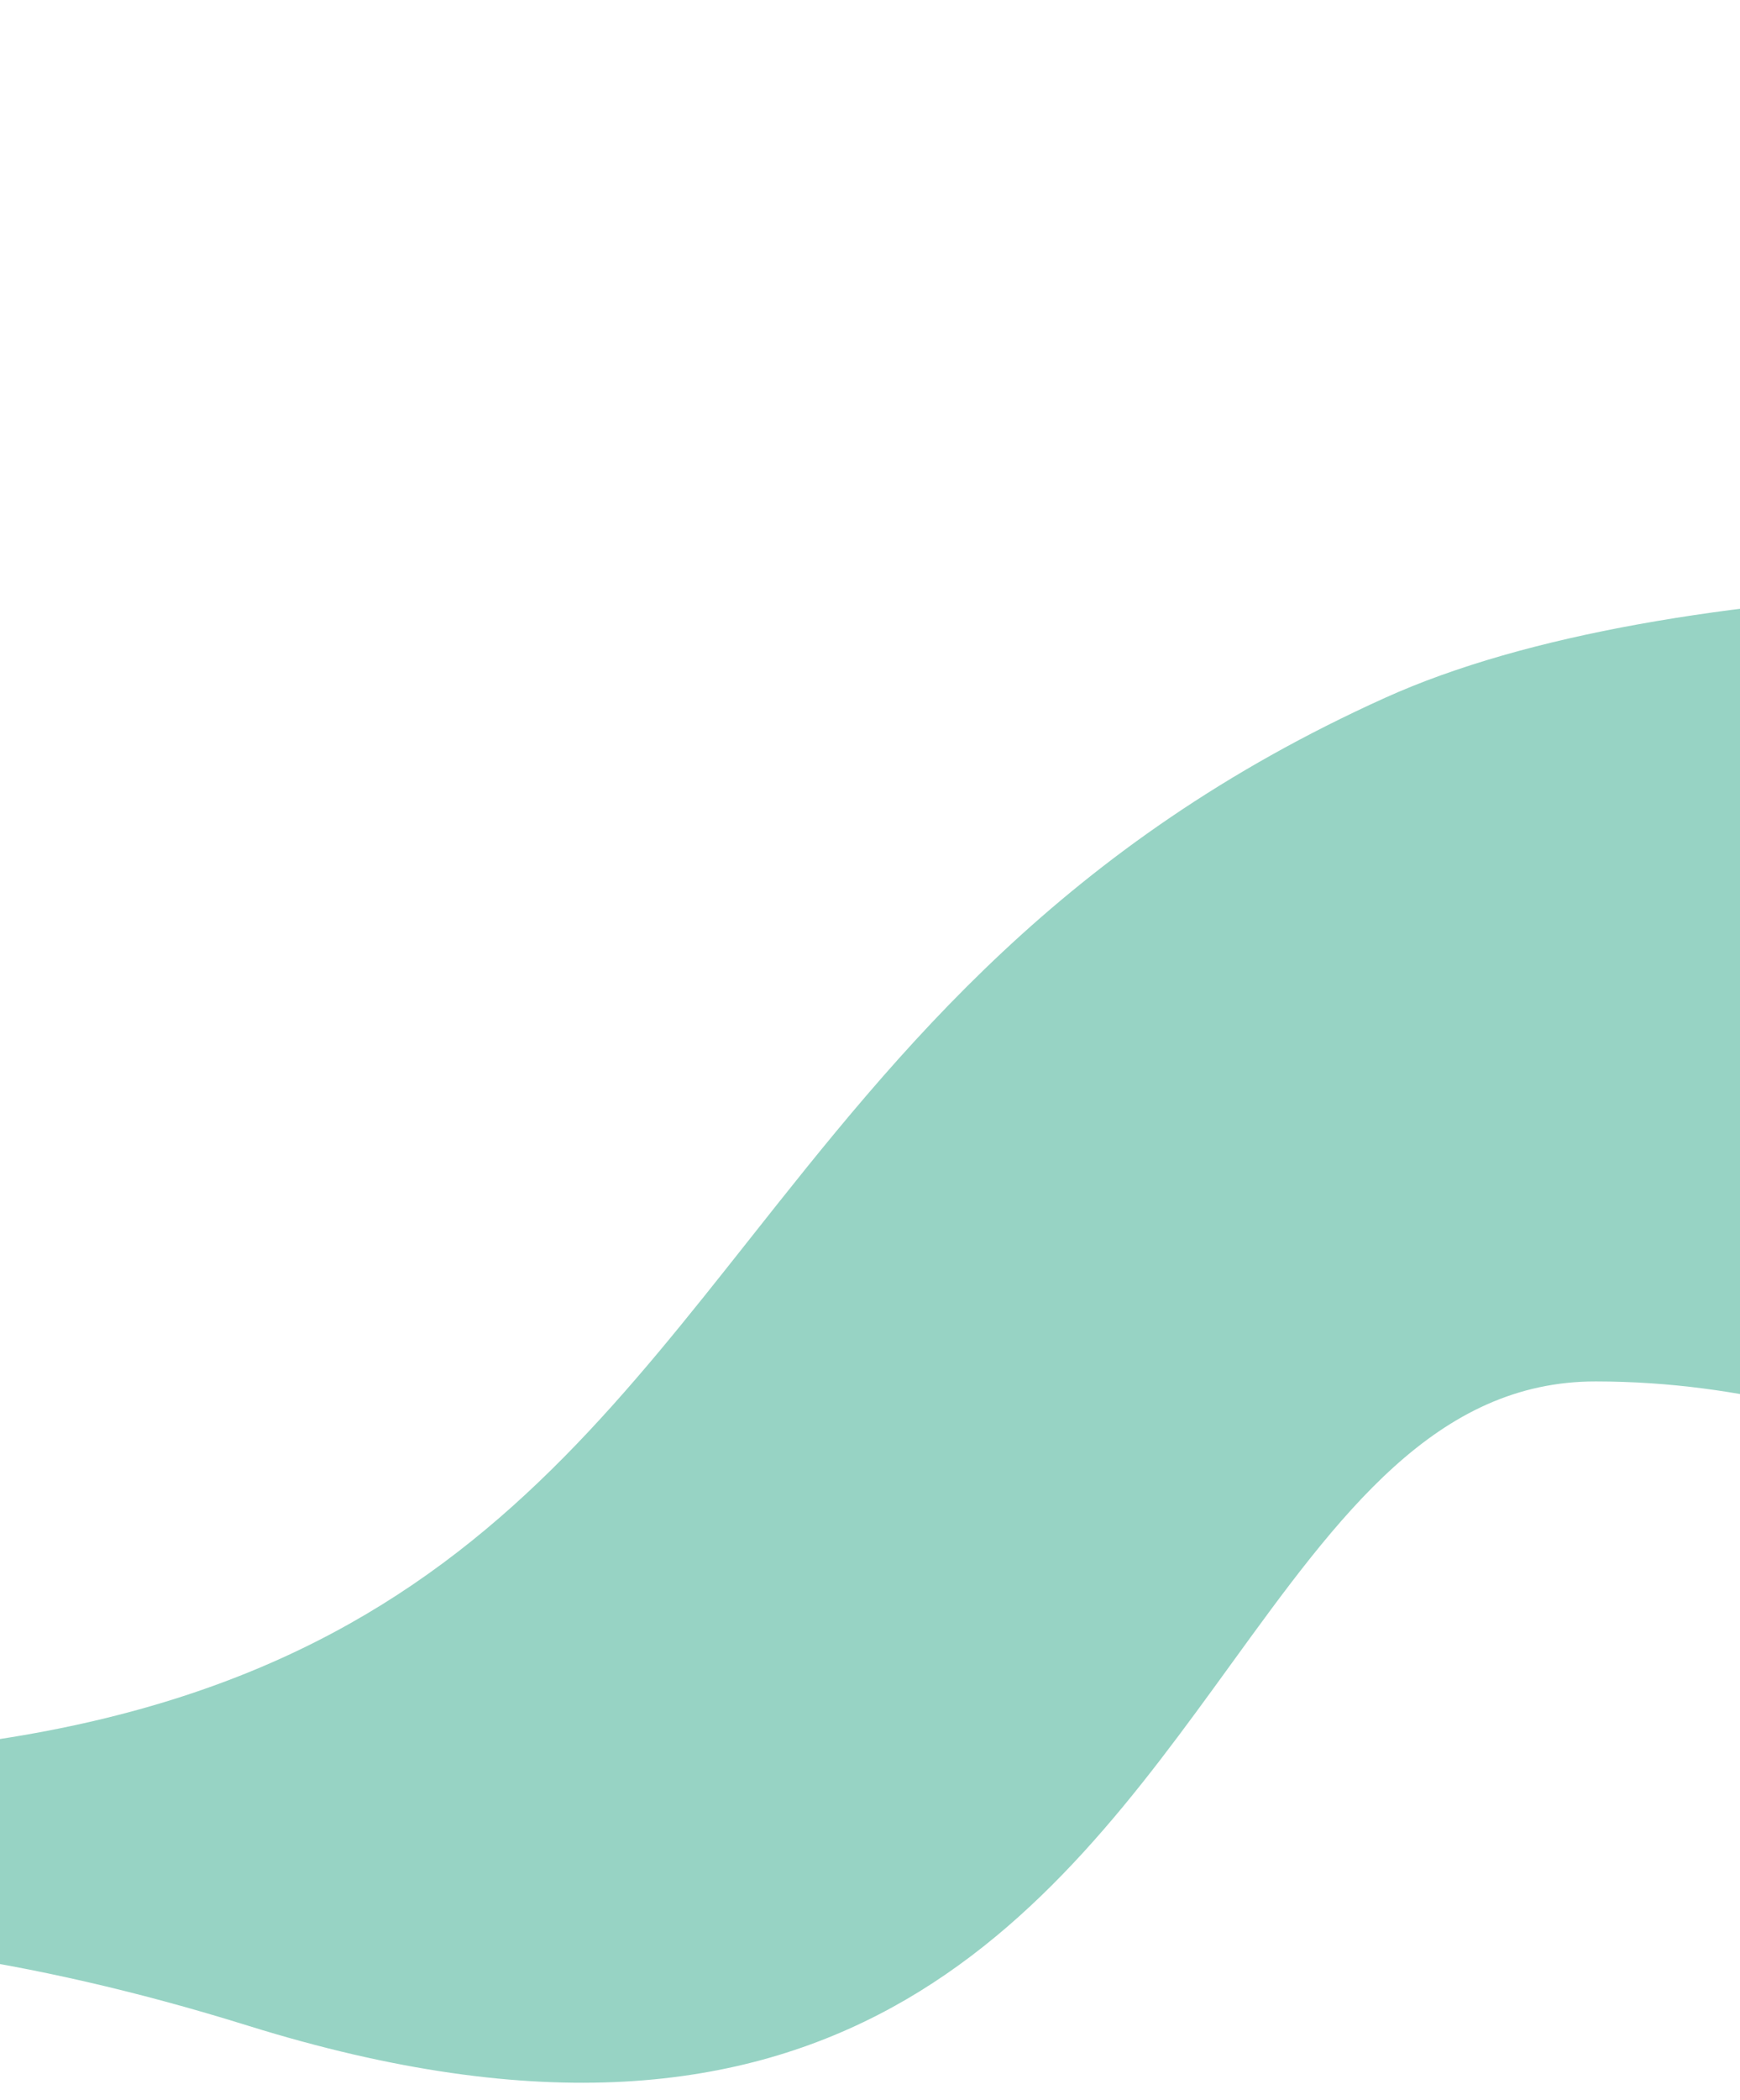 <svg xmlns="http://www.w3.org/2000/svg" width="393" height="474" viewBox="0 0 393 474" fill="none"><g clip-path="url(#clip0_2410_40)"><path fill-rule="evenodd" clip-rule="evenodd" d="M619.609 -61.141L619.912 -63.355L-266.049 -184.598L-348.657 419.047C-274.246 471.641 -225.46 461.734 -165.612 449.58C-110.601 438.409 -46.244 425.341 55.949 457.169C188.858 498.564 237.19 431.924 277.886 375.811C302.523 341.841 324.361 311.73 360.472 311.782C394.438 311.831 420.896 320.882 446.175 329.529C482.139 341.831 515.717 353.317 565.137 336.906L592.065 140.139C497.5 127.938 376.838 128.607 312.859 157.482C240.007 190.36 203.346 236.671 169.2 279.803C114.679 348.672 66.573 409.439 -112.202 394.489C-165.875 390 -218.953 344.766 -267.116 303.72C-287.914 285.996 -307.796 269.052 -326.413 256.509L-266.186 -183.591L619.585 -61.241L619.609 -61.141Z" fill="#97D3C4"></path></g><defs><clipPath id="clip0_2410_40"><rect width="393" height="474" fill="white"></rect></clipPath></defs></svg>